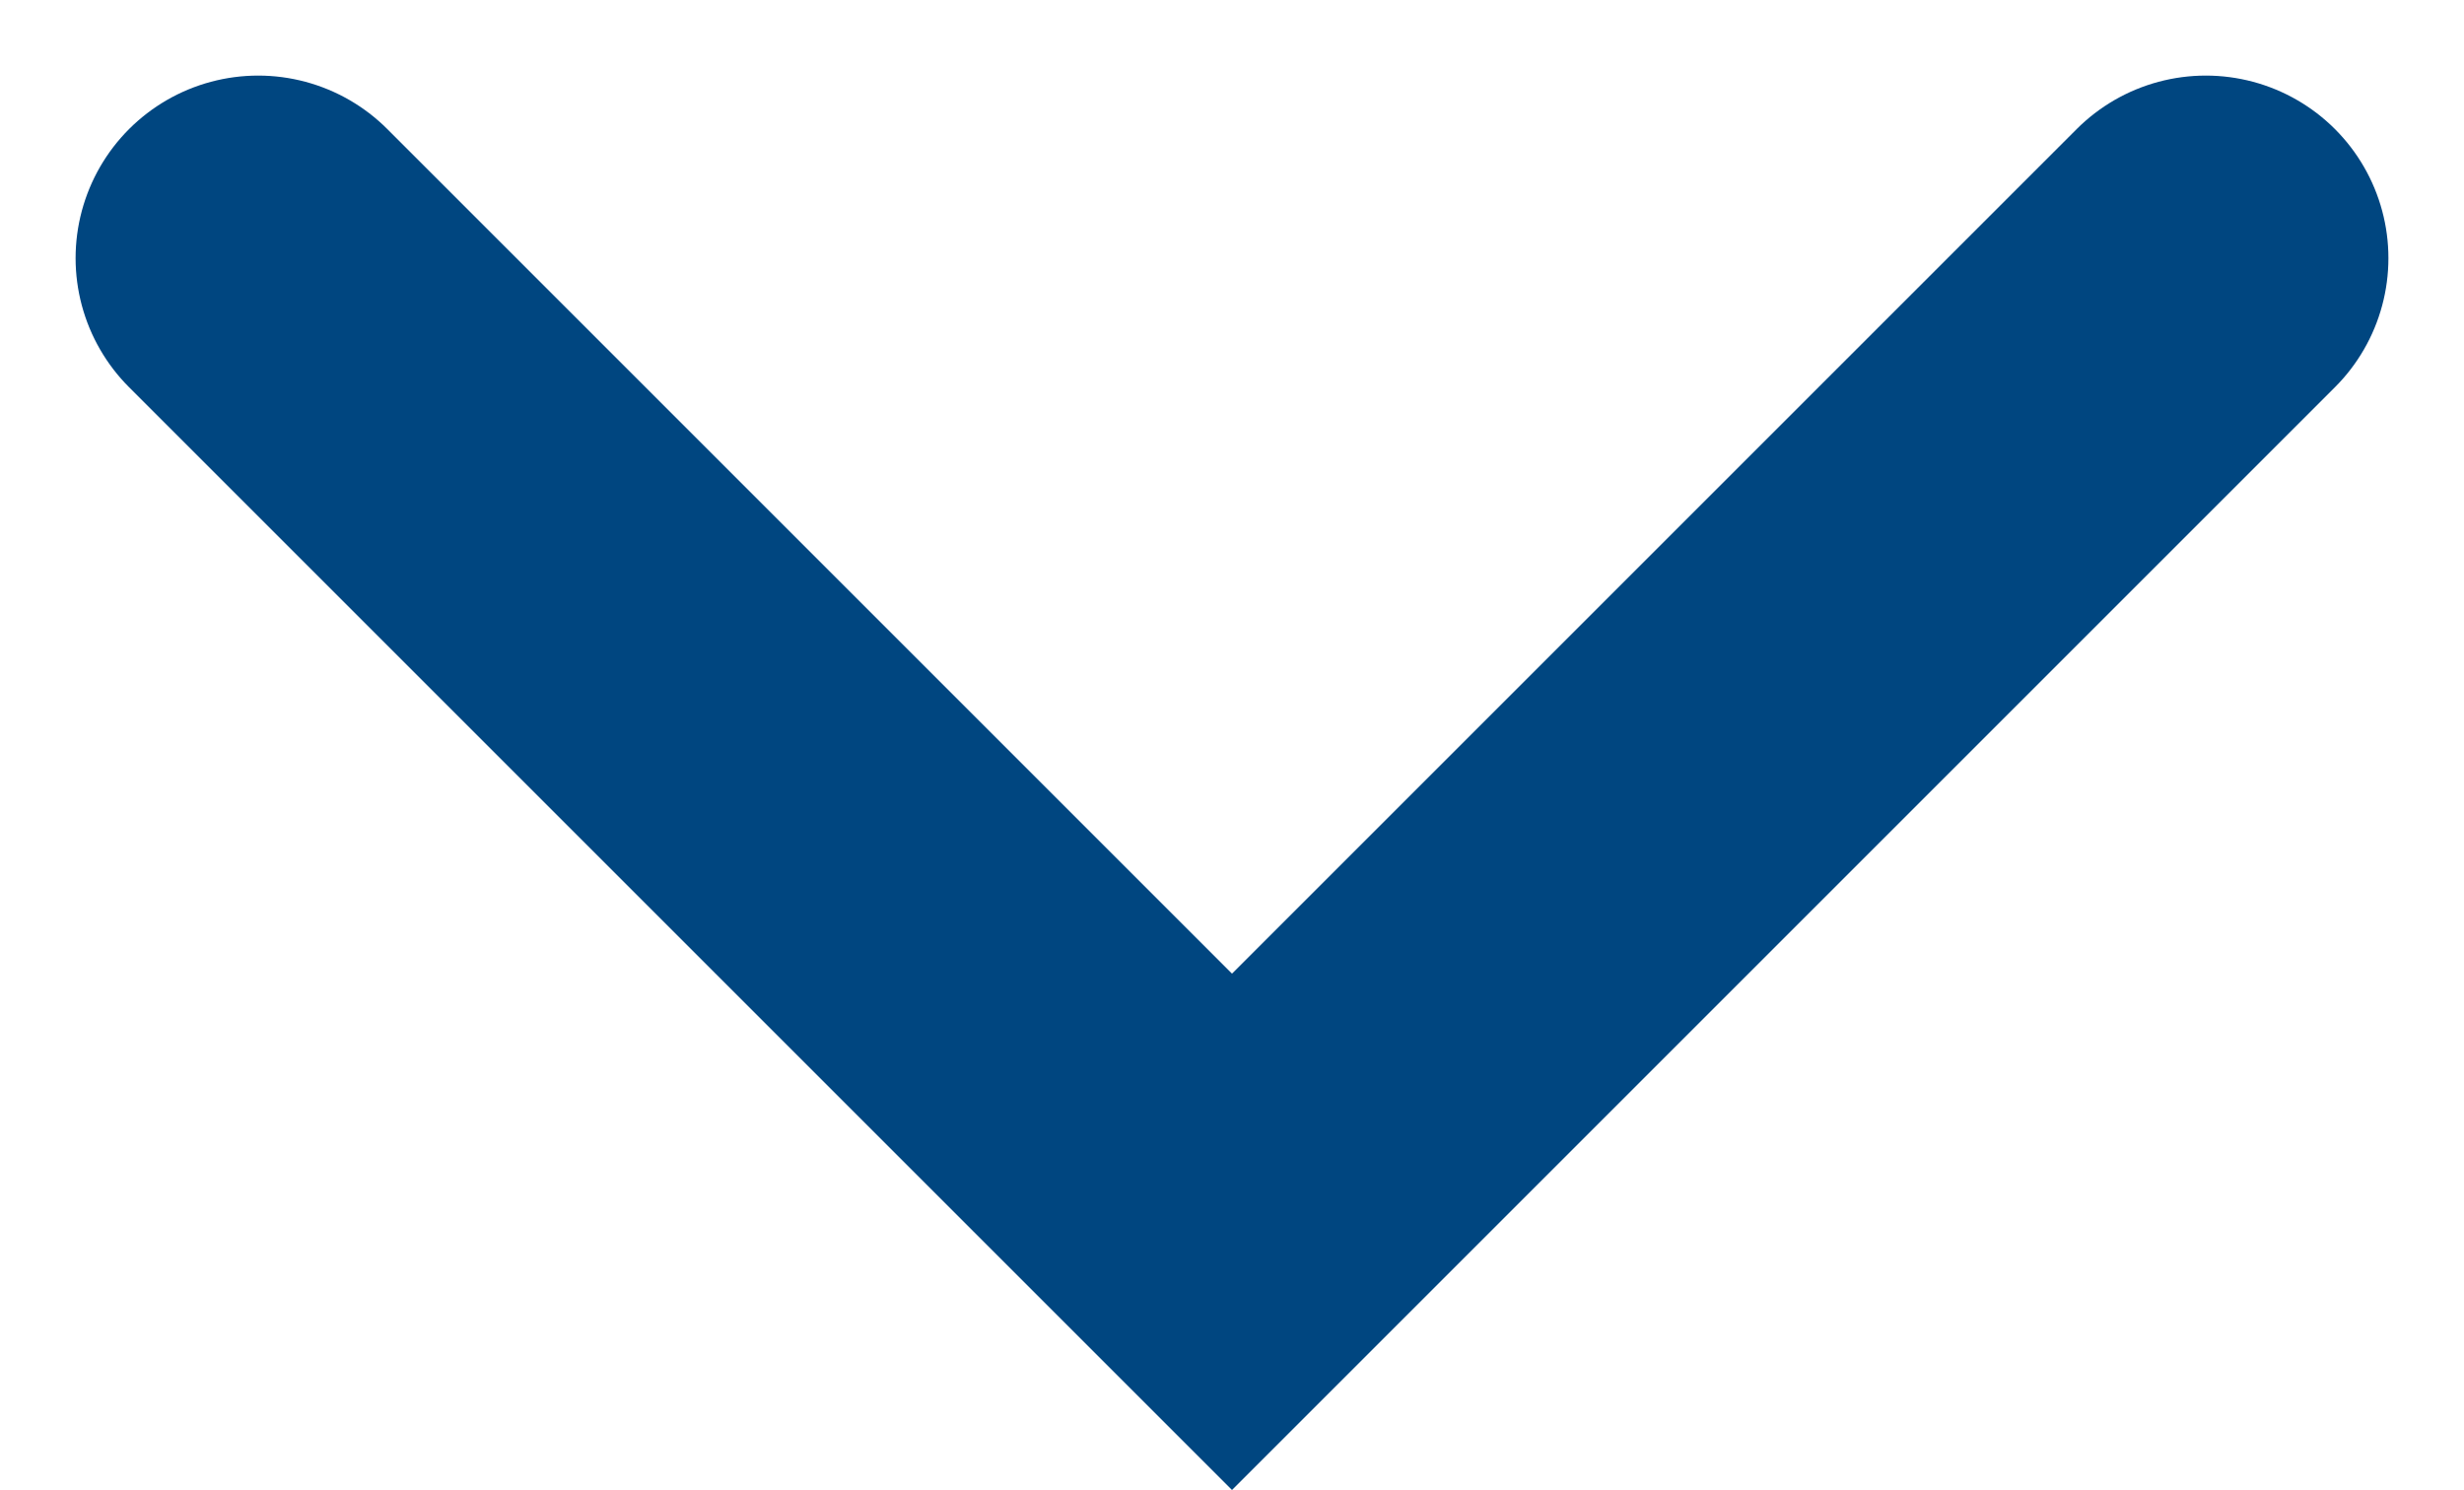 <svg xmlns="http://www.w3.org/2000/svg" width="20.242" height="12.242" viewBox="0 0 20.242 12.242">
    <path id="Pfad_138" data-name="Pfad 138" d="M15546-3580l8,8,8-8" transform="translate(-15543.879 3582.121)" fill="none" stroke="#004680" stroke-linecap="round" stroke-width="3"/>
</svg>
